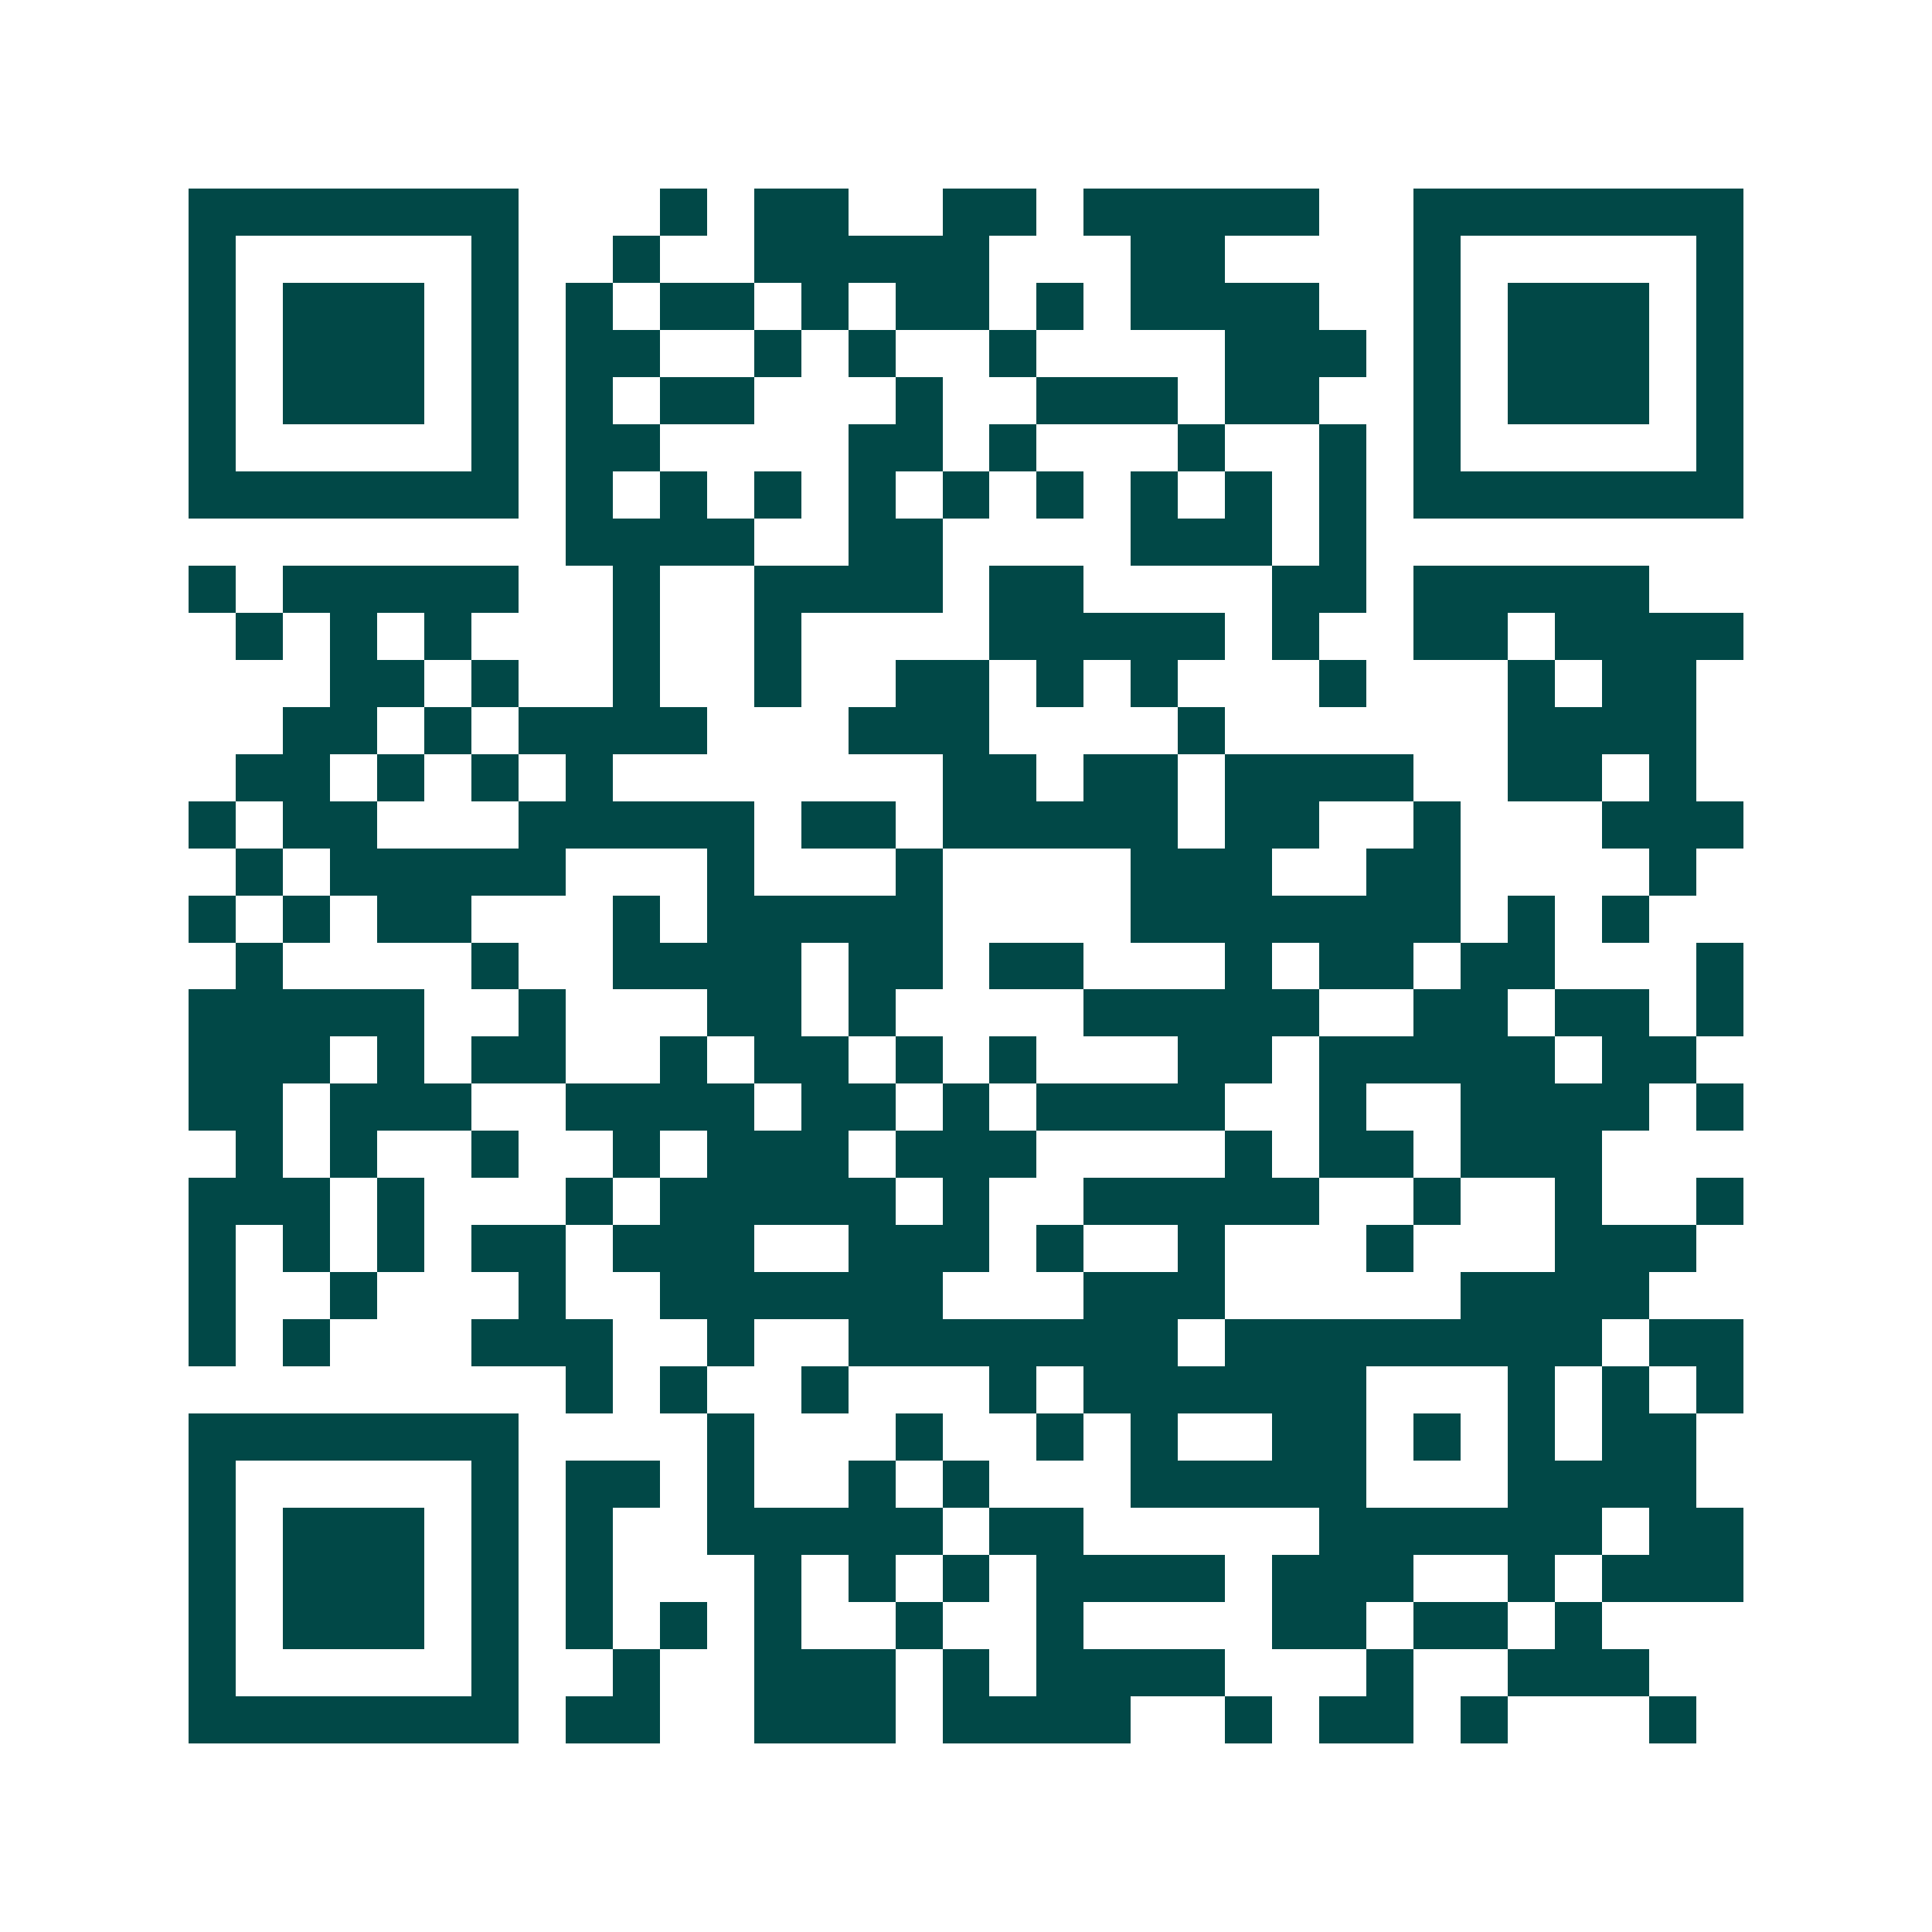 <svg xmlns="http://www.w3.org/2000/svg" width="200" height="200" viewBox="0 0 41 41" shape-rendering="crispEdges"><path fill="#ffffff" d="M0 0h41v41H0z"/><path stroke="#014847" d="M4 4.5h7m3 0h1m1 0h2m2 0h2m1 0h5m2 0h7M4 5.5h1m5 0h1m2 0h1m2 0h5m3 0h2m4 0h1m5 0h1M4 6.5h1m1 0h3m1 0h1m1 0h1m1 0h2m1 0h1m1 0h2m1 0h1m1 0h4m2 0h1m1 0h3m1 0h1M4 7.5h1m1 0h3m1 0h1m1 0h2m2 0h1m1 0h1m2 0h1m4 0h3m1 0h1m1 0h3m1 0h1M4 8.5h1m1 0h3m1 0h1m1 0h1m1 0h2m3 0h1m2 0h3m1 0h2m2 0h1m1 0h3m1 0h1M4 9.5h1m5 0h1m1 0h2m4 0h2m1 0h1m3 0h1m2 0h1m1 0h1m5 0h1M4 10.5h7m1 0h1m1 0h1m1 0h1m1 0h1m1 0h1m1 0h1m1 0h1m1 0h1m1 0h1m1 0h7M12 11.5h4m2 0h2m4 0h3m1 0h1M4 12.5h1m1 0h5m2 0h1m2 0h4m1 0h2m4 0h2m1 0h5M5 13.5h1m1 0h1m1 0h1m3 0h1m2 0h1m4 0h5m1 0h1m2 0h2m1 0h4M7 14.5h2m1 0h1m2 0h1m2 0h1m2 0h2m1 0h1m1 0h1m3 0h1m3 0h1m1 0h2M6 15.5h2m1 0h1m1 0h4m3 0h3m4 0h1m6 0h4M5 16.5h2m1 0h1m1 0h1m1 0h1m7 0h2m1 0h2m1 0h4m2 0h2m1 0h1M4 17.5h1m1 0h2m3 0h5m1 0h2m1 0h5m1 0h2m2 0h1m3 0h3M5 18.5h1m1 0h5m3 0h1m3 0h1m4 0h3m2 0h2m4 0h1M4 19.5h1m1 0h1m1 0h2m3 0h1m1 0h5m4 0h7m1 0h1m1 0h1M5 20.5h1m4 0h1m2 0h4m1 0h2m1 0h2m3 0h1m1 0h2m1 0h2m3 0h1M4 21.5h5m2 0h1m3 0h2m1 0h1m4 0h5m2 0h2m1 0h2m1 0h1M4 22.5h3m1 0h1m1 0h2m2 0h1m1 0h2m1 0h1m1 0h1m3 0h2m1 0h5m1 0h2M4 23.5h2m1 0h3m2 0h4m1 0h2m1 0h1m1 0h4m2 0h1m2 0h4m1 0h1M5 24.5h1m1 0h1m2 0h1m2 0h1m1 0h3m1 0h3m4 0h1m1 0h2m1 0h3M4 25.5h3m1 0h1m3 0h1m1 0h5m1 0h1m2 0h5m2 0h1m2 0h1m2 0h1M4 26.5h1m1 0h1m1 0h1m1 0h2m1 0h3m2 0h3m1 0h1m2 0h1m3 0h1m3 0h3M4 27.5h1m2 0h1m3 0h1m2 0h6m3 0h3m5 0h4M4 28.5h1m1 0h1m3 0h3m2 0h1m2 0h7m1 0h8m1 0h2M12 29.5h1m1 0h1m2 0h1m3 0h1m1 0h6m3 0h1m1 0h1m1 0h1M4 30.5h7m4 0h1m3 0h1m2 0h1m1 0h1m2 0h2m1 0h1m1 0h1m1 0h2M4 31.5h1m5 0h1m1 0h2m1 0h1m2 0h1m1 0h1m3 0h5m3 0h4M4 32.5h1m1 0h3m1 0h1m1 0h1m2 0h5m1 0h2m5 0h6m1 0h2M4 33.5h1m1 0h3m1 0h1m1 0h1m3 0h1m1 0h1m1 0h1m1 0h4m1 0h3m2 0h1m1 0h3M4 34.5h1m1 0h3m1 0h1m1 0h1m1 0h1m1 0h1m2 0h1m2 0h1m4 0h2m1 0h2m1 0h1M4 35.5h1m5 0h1m2 0h1m2 0h3m1 0h1m1 0h4m3 0h1m2 0h3M4 36.5h7m1 0h2m2 0h3m1 0h4m2 0h1m1 0h2m1 0h1m3 0h1"/></svg>
